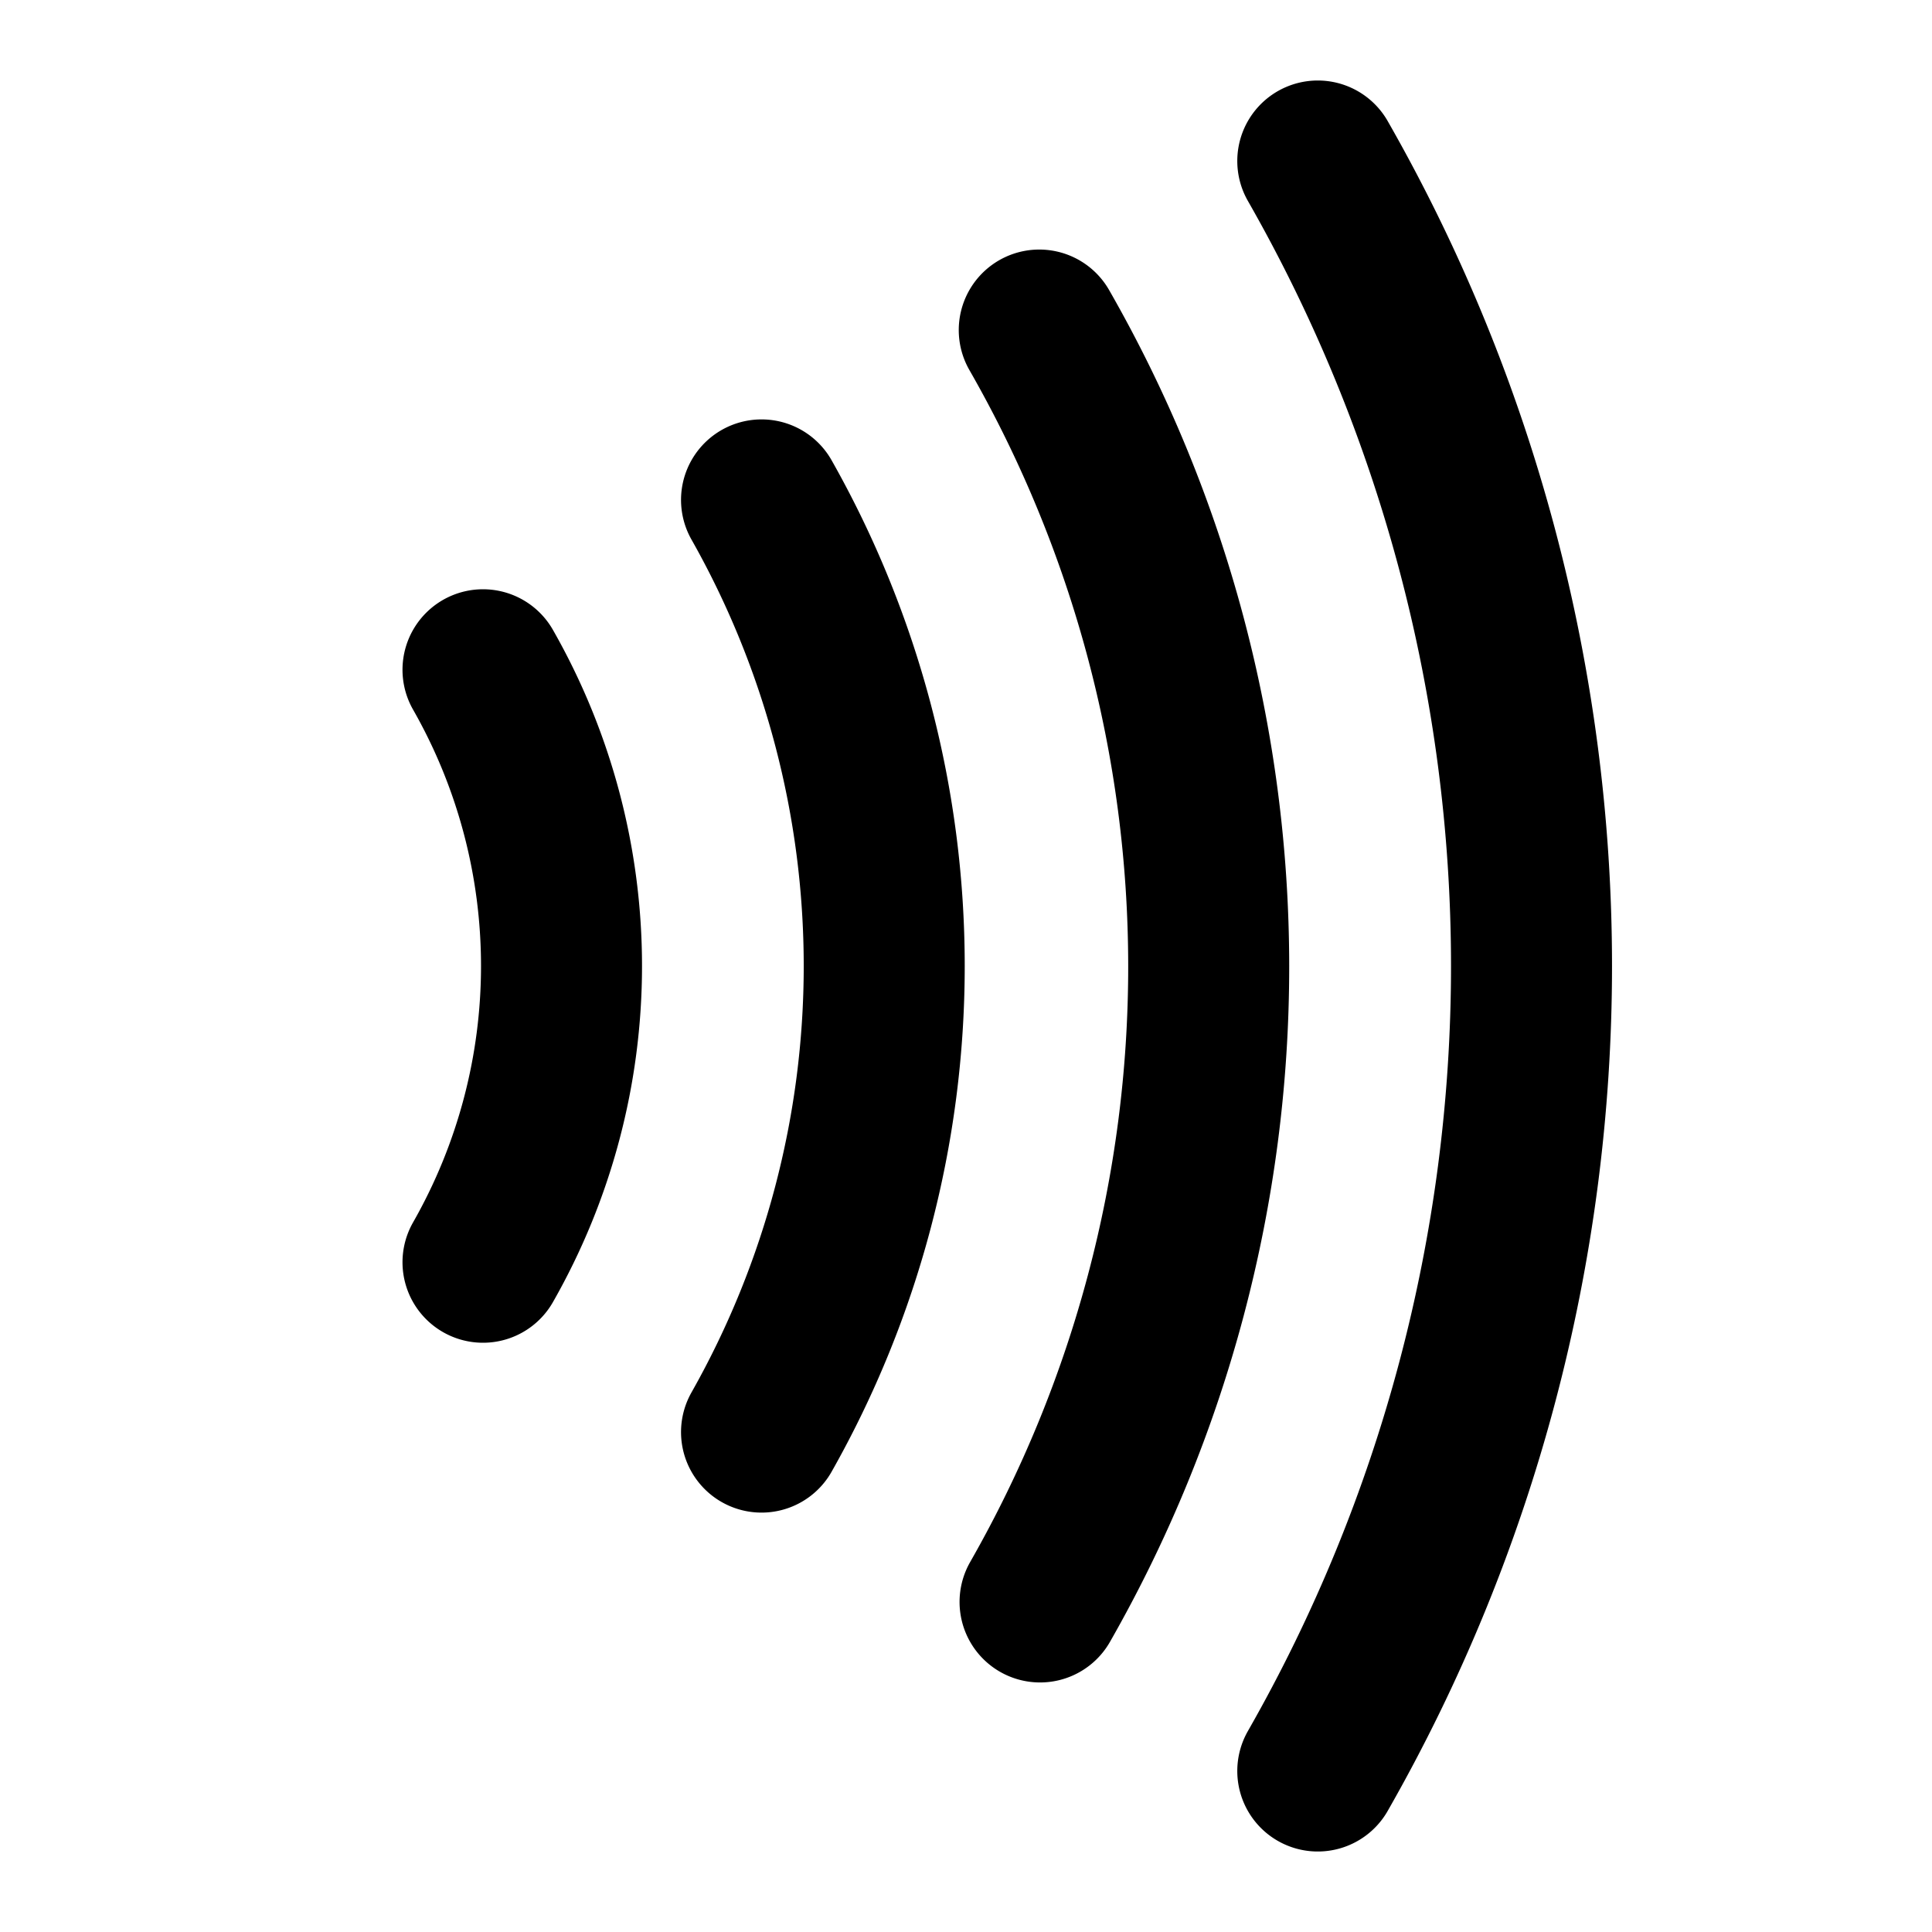 <svg xmlns="http://www.w3.org/2000/svg" viewBox="0 0 24 24" fill="none" stroke="currentColor" stroke-width="2" stroke-linecap="round" stroke-linejoin="round">
  <path d="M6 8.32a7.43 7.43 0 0 1 0 7.36"/>
  <path d="M9.46 6.21a11.76 11.76 0 0 1 0 11.58"/>
  <path d="M12.91 4.1a15.91 15.91 0 0 1 .01 15.8"/>
  <path d="M16.37 2a20.16 20.16 0 0 1 0 20"/>
</svg>